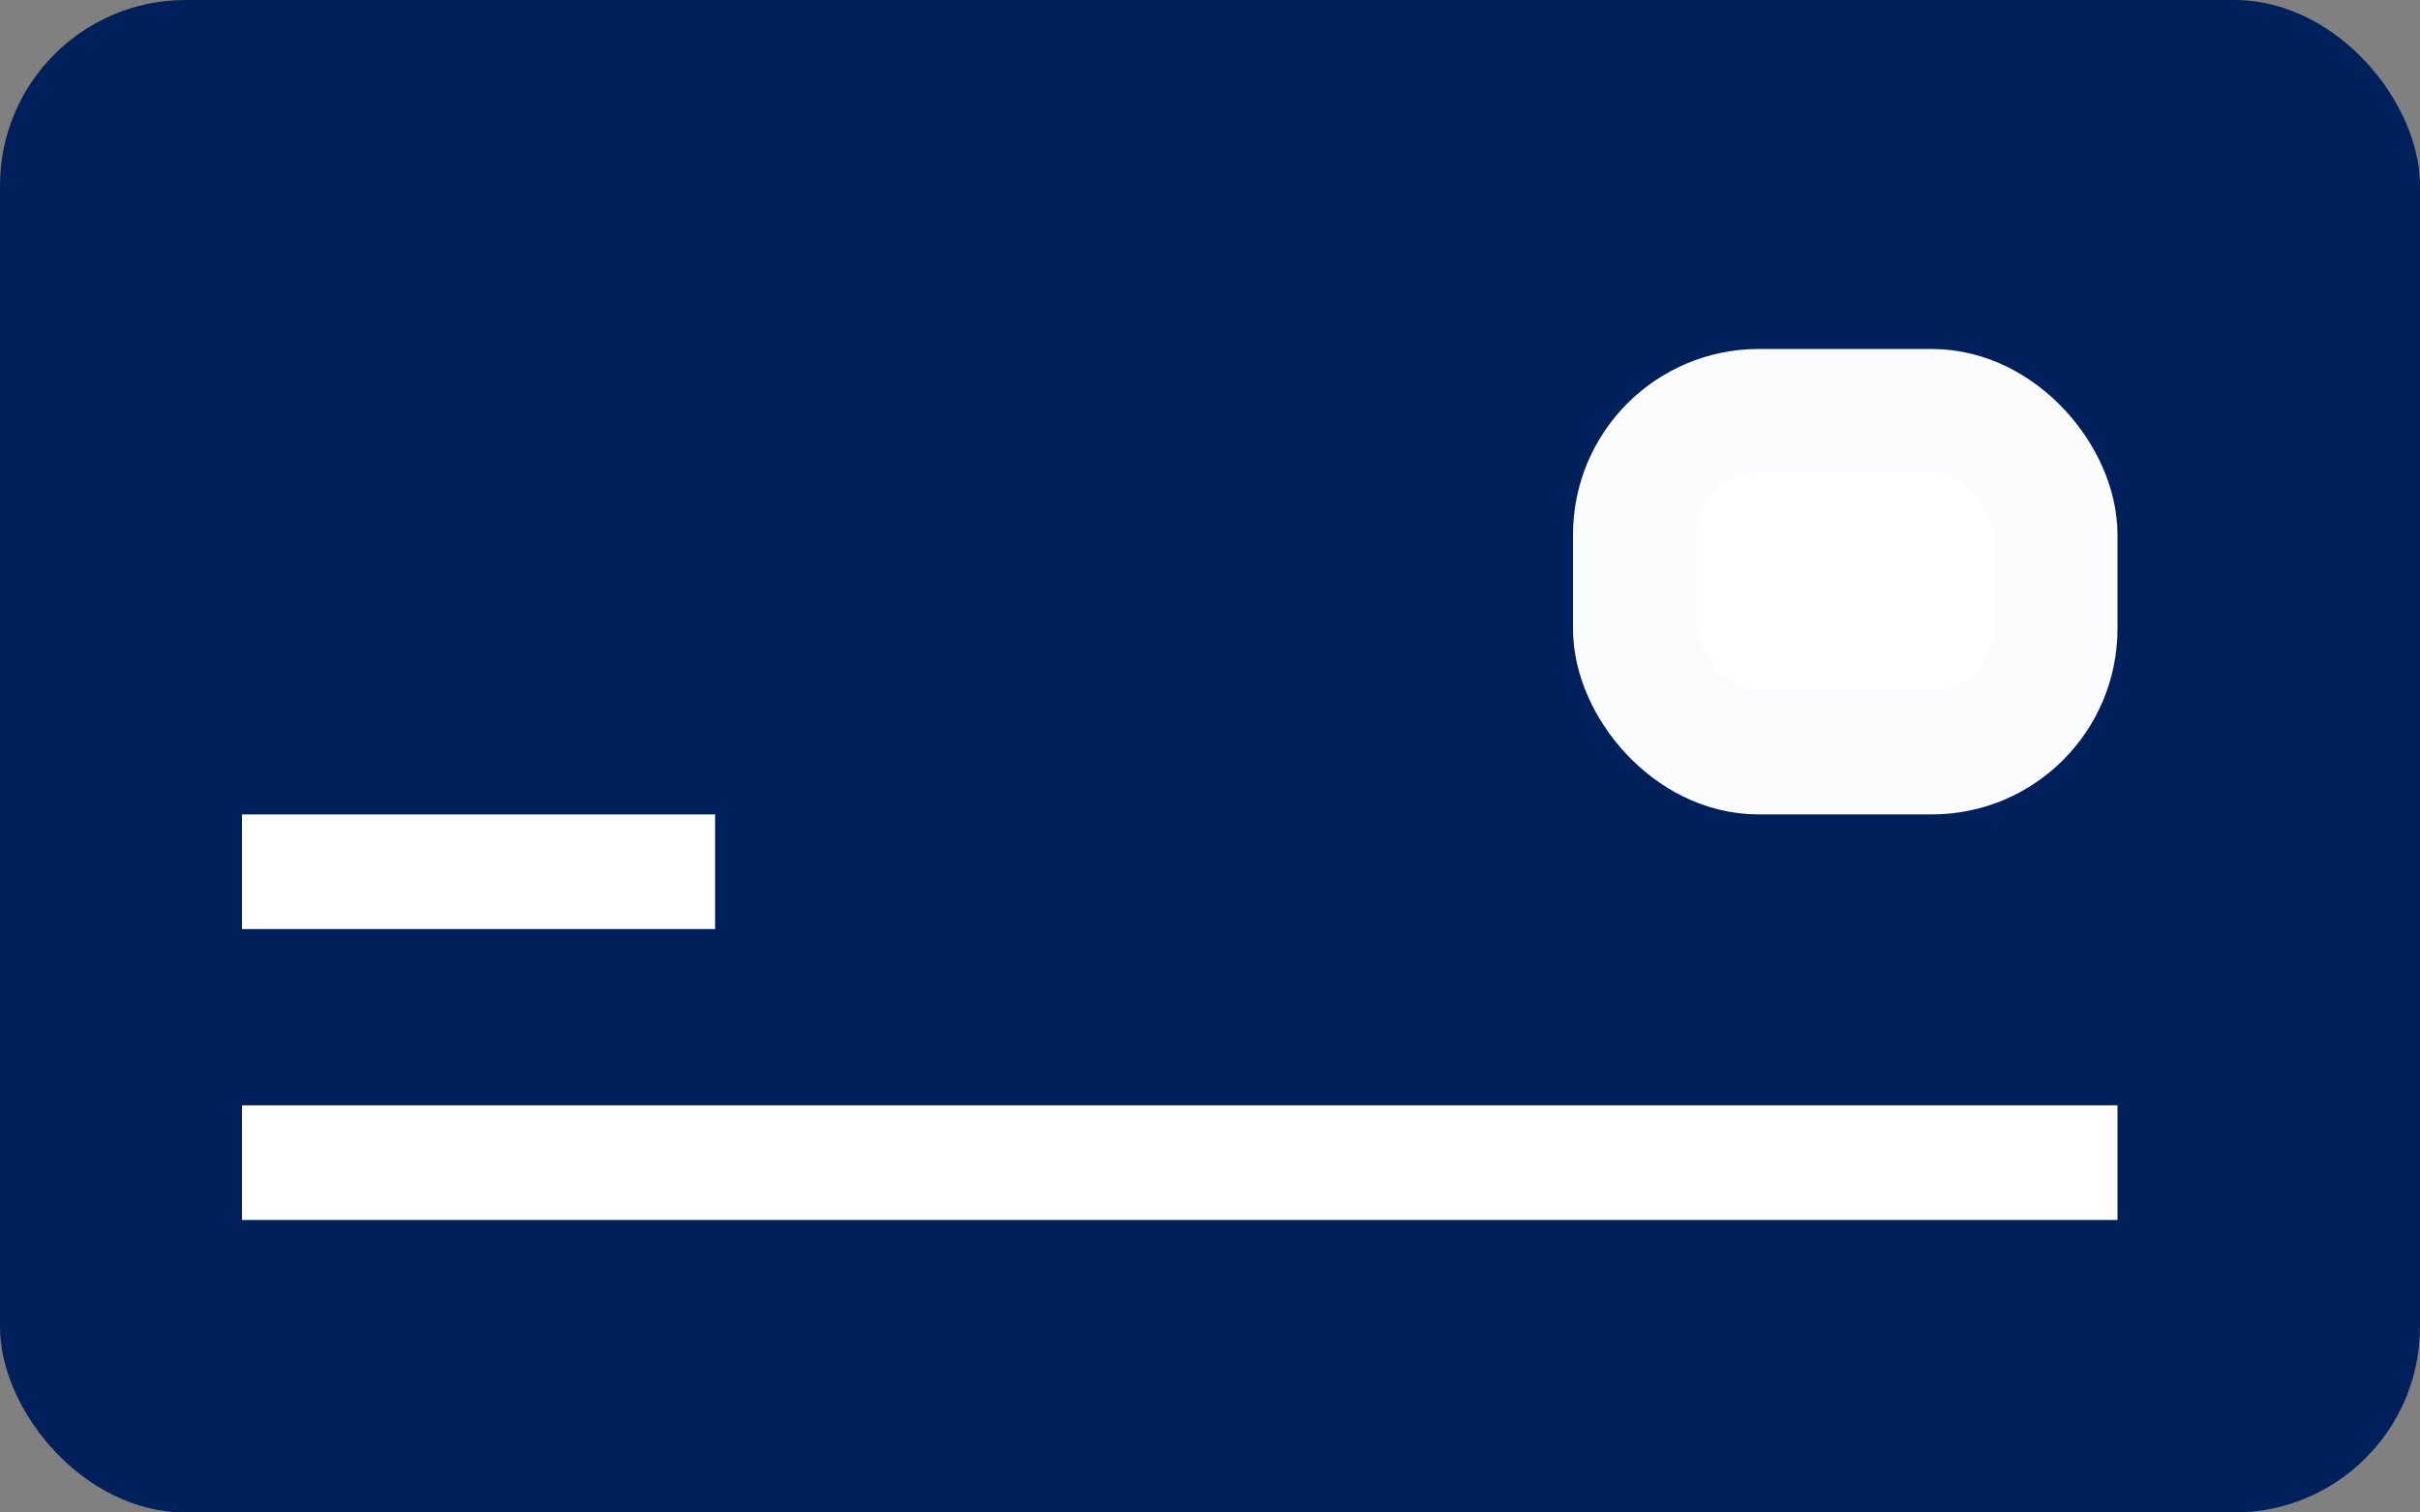 <?xml version="1.0" encoding="UTF-8"?>
<svg width="24px" height="15px" viewBox="0 0 24 15" version="1.1" xmlns="http://www.w3.org/2000/svg" xmlns:xlink="http://www.w3.org/1999/xlink">
    <rect x="0" y="0" width="24" height="15" fill="#808080" stroke="none"/>
    <title>Issue Cards icon</title>
    <g id="Round-3-REFRESH" stroke="none" stroke-width="1" fill="none" fill-rule="evenodd">
        <g id="HOME-TABS" transform="translate(-1948, -452)">
            <g id="2-ISSUE-CARDS" transform="translate(1681, 90)">
                <g id="TABS" transform="translate(241, 241)">
                    <g id="Issue-Cards-icon" transform="translate(26, 121)">
                        <rect id="Rectangle" fill="#00205B" x="0" y="0" width="24" height="15" rx="1.841"></rect>
                        <rect id="Rectangle" stroke="#FBFCFE" stroke-width="1.228" fill="#FFFFFF" x="16.214" y="4.075" width="4.172" height="3.388" rx="1.228"></rect>
                        <polygon id="Path" fill="#FFFFFF" points="2.4 9.214 7.092 9.214 7.092 8.077 2.4 8.077"></polygon>
                        <polygon id="Path" fill="#FFFFFF" points="2.4 12.099 21 12.099 21 10.962 2.4 10.962"></polygon>
                    </g>
                </g>
            </g>
        </g>
    </g>
</svg>